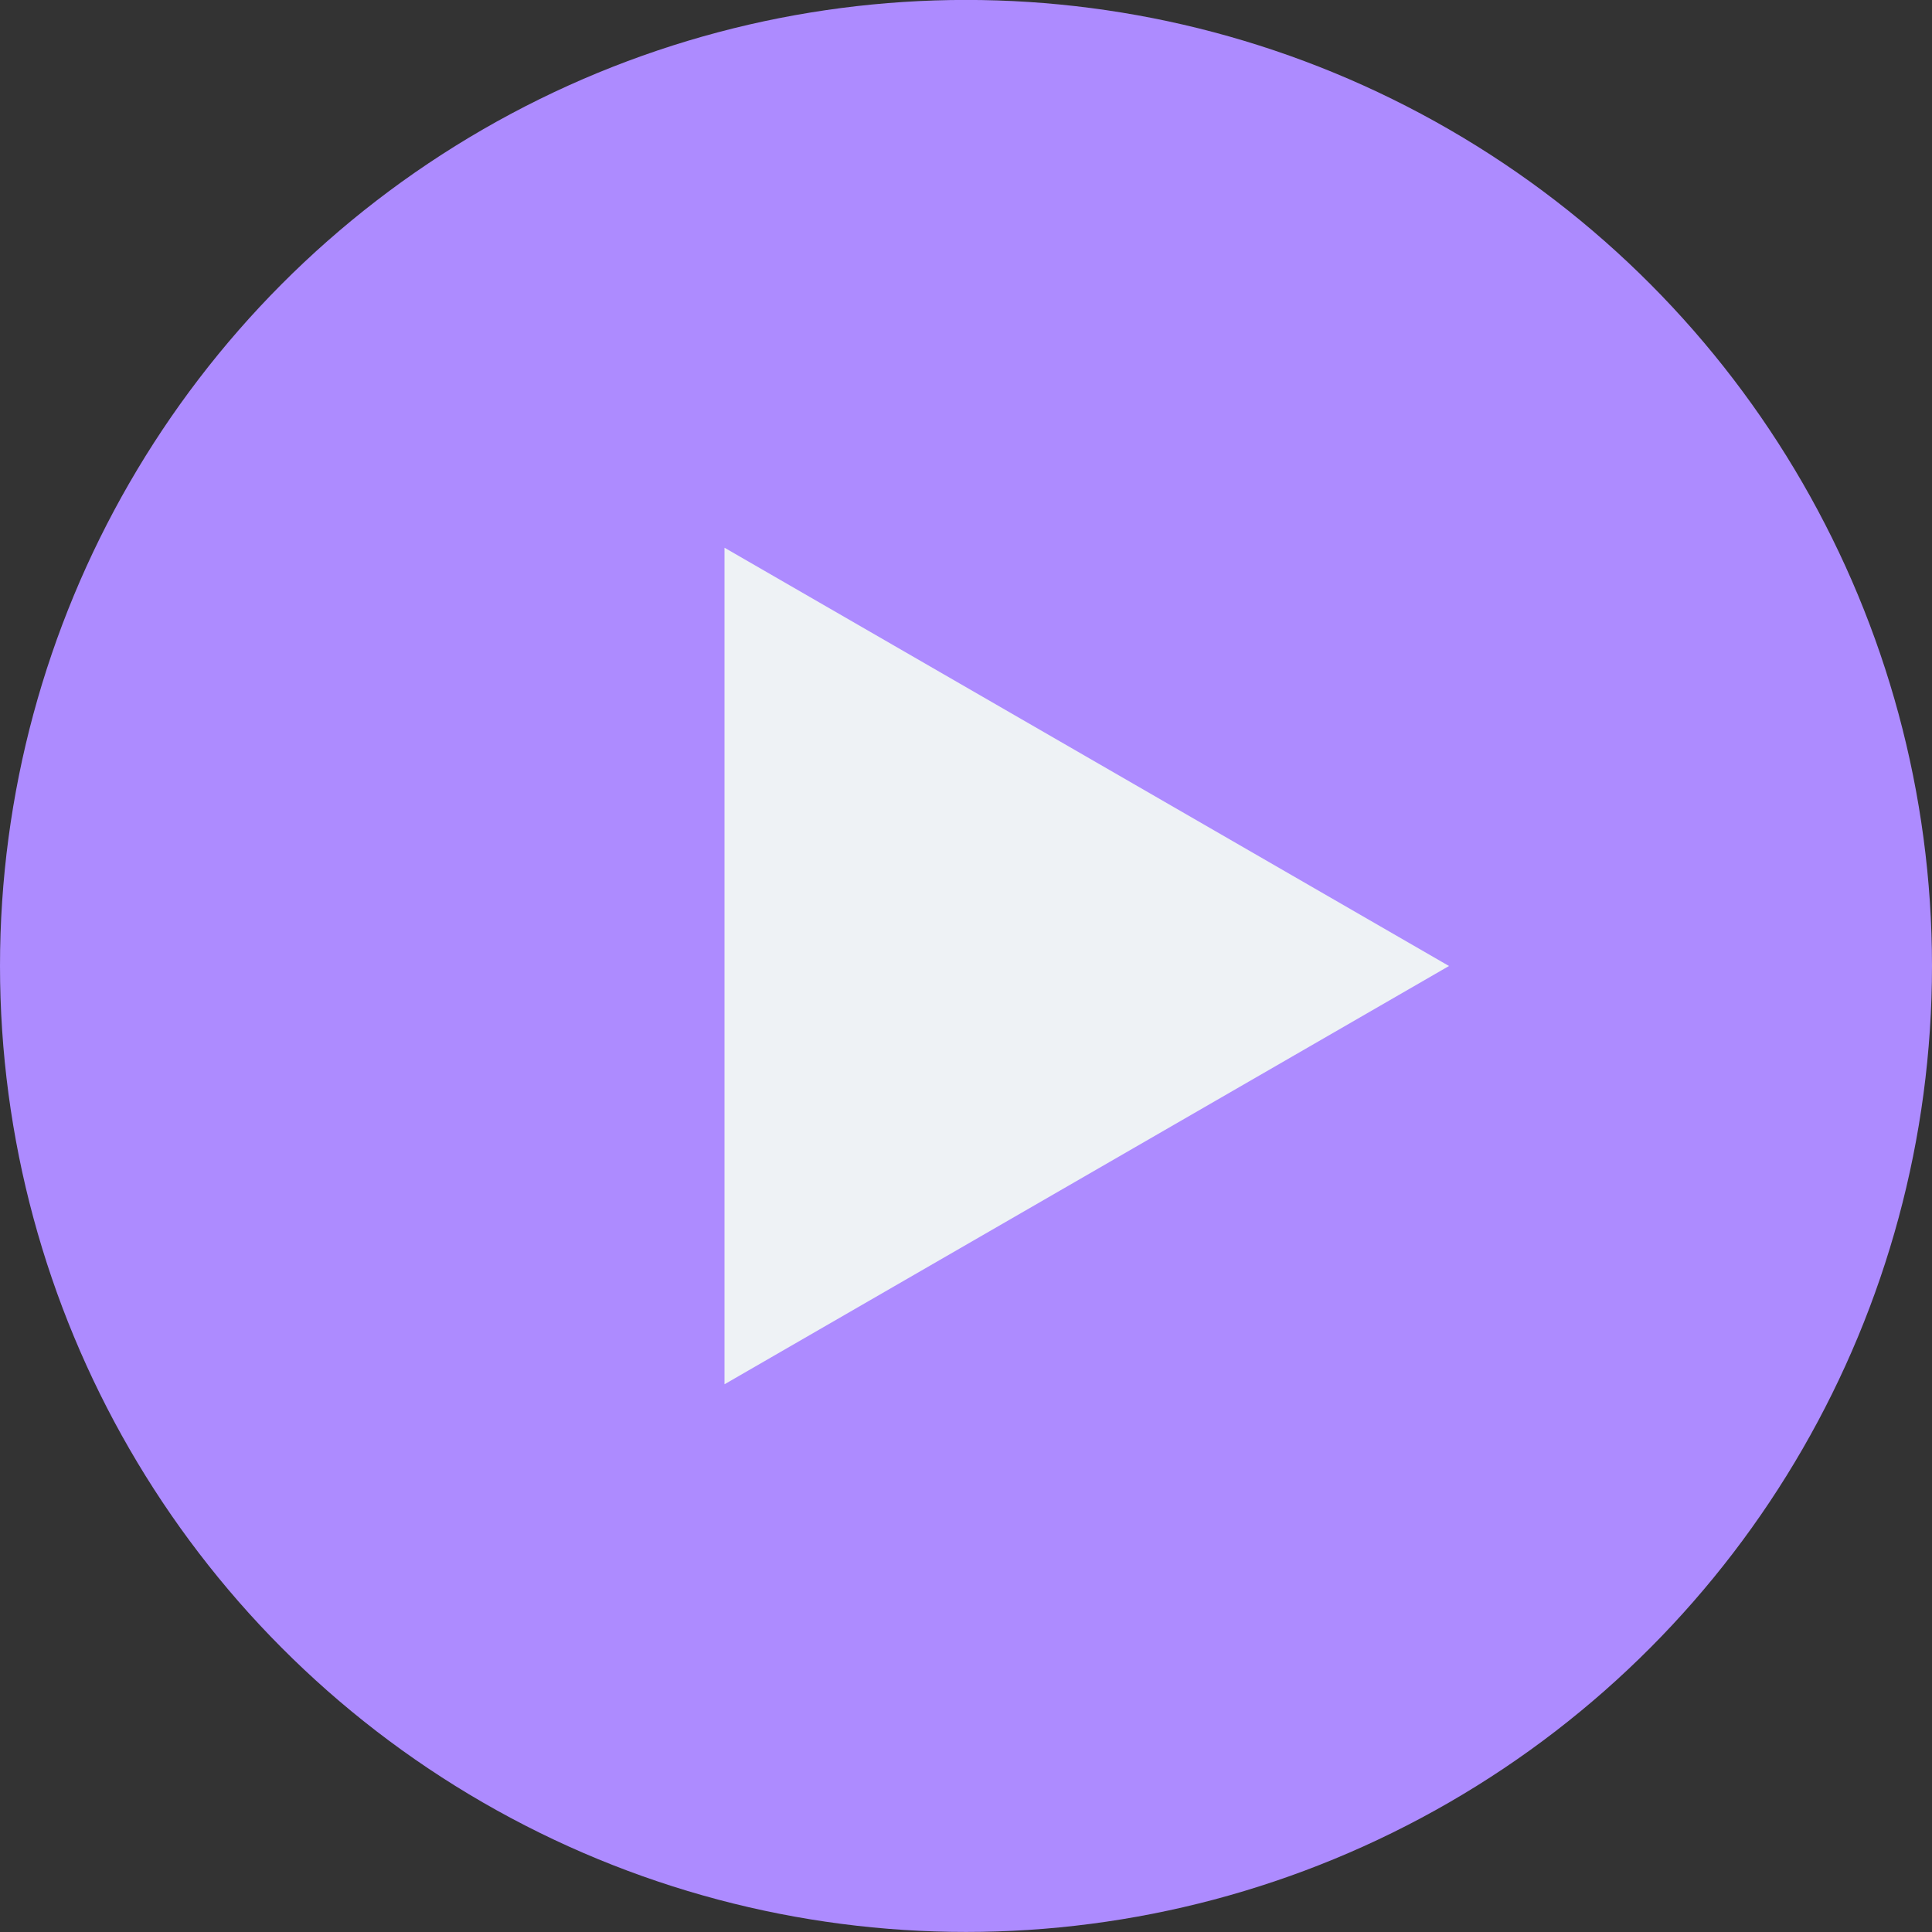 <svg width="64" height="64" viewBox="0 0 64 64" fill="none" xmlns="http://www.w3.org/2000/svg">
<rect x="0" y="0" width="64" height="64" fill="#333333" stroke="none"/>
<g clip-path="url(#clip0_6602_8610)">
<ellipse cx="32" cy="31.998" rx="32" ry="32" fill="#AD8BFF"/>
<path d="M48 32L24 45.856L24 18.144L48 32Z" fill="#EEF2F5"/>
</g>
<defs>
<clipPath id="clip0_6602_8610">
<rect width="64.001" height="64" fill="white" transform="translate(0 -0.001)"/>
</clipPath>
</defs>
</svg>
